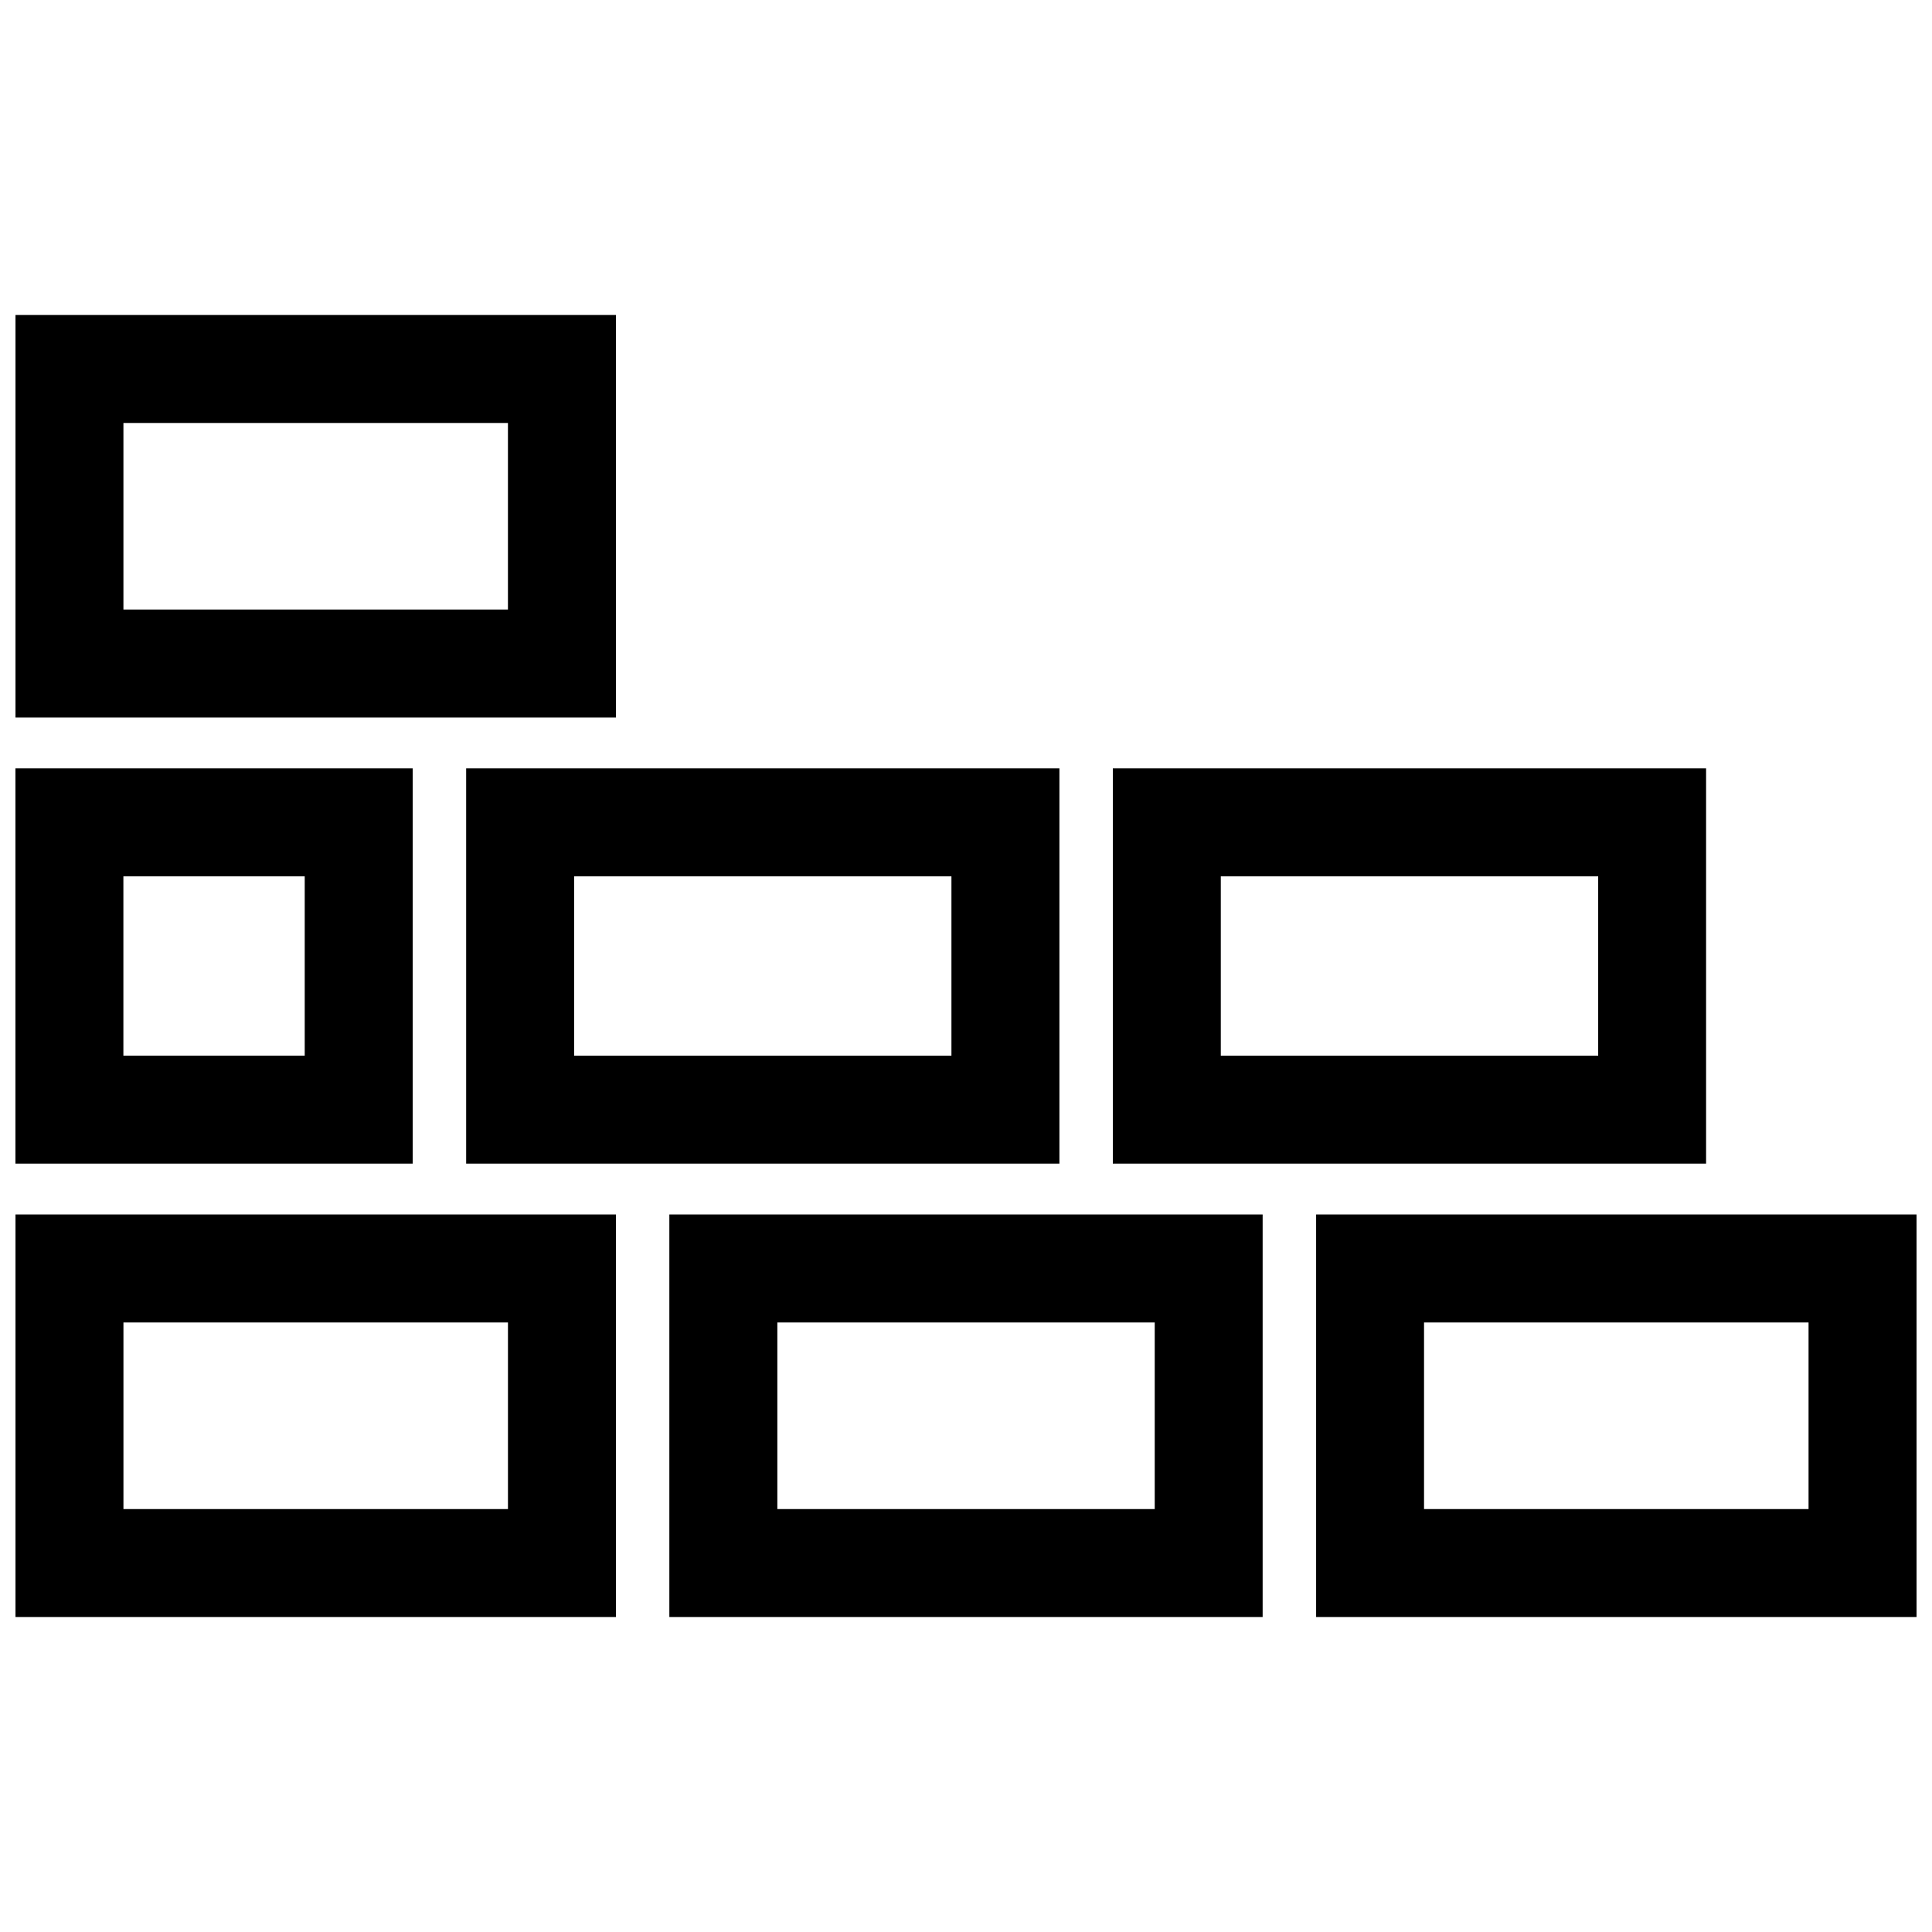 <?xml version="1.0" encoding="UTF-8"?>
<!-- Uploaded to: ICON Repo, www.iconrepo.com, Generator: ICON Repo Mixer Tools -->
<svg width="800px" height="800px" version="1.1" viewBox="144 144 512 512" xmlns="http://www.w3.org/2000/svg">
 <defs>
  <clipPath id="a">
   <path d="m148.09 227h503.81v346h-503.81z"/>
  </clipPath>
 </defs>
 <g clip-path="url(#a)">
  <path d="m278.61 256.09v49.445h-101.9v-49.445zm-53.855 120.14v47.531l-48.055-0.004v-47.531zm28.617 76.145v-104.75h-105.28v104.75zm14.164-104.75v104.75h157.22v-104.75zm28.609 28.609h99.996v47.531h-99.996zm171.38 0h100.01v47.531h-100.01zm-28.613-28.609v104.75h157.22v-104.75zm82.473 146.85h101.9v49.445h-101.9zm130.52-28.617h-159.12v106.67h159.12zm-301.9 28.617h100.01v49.445h-100.01zm128.61 78.051v-106.67h-157.23v106.67zm-301.9-78.051h101.9v49.445h-101.9zm130.51 78.051v-106.67h-159.12v106.67zm0-238.38v-106.67h-159.12v106.67z" fill-rule="evenodd"/>
 </g>
</svg>